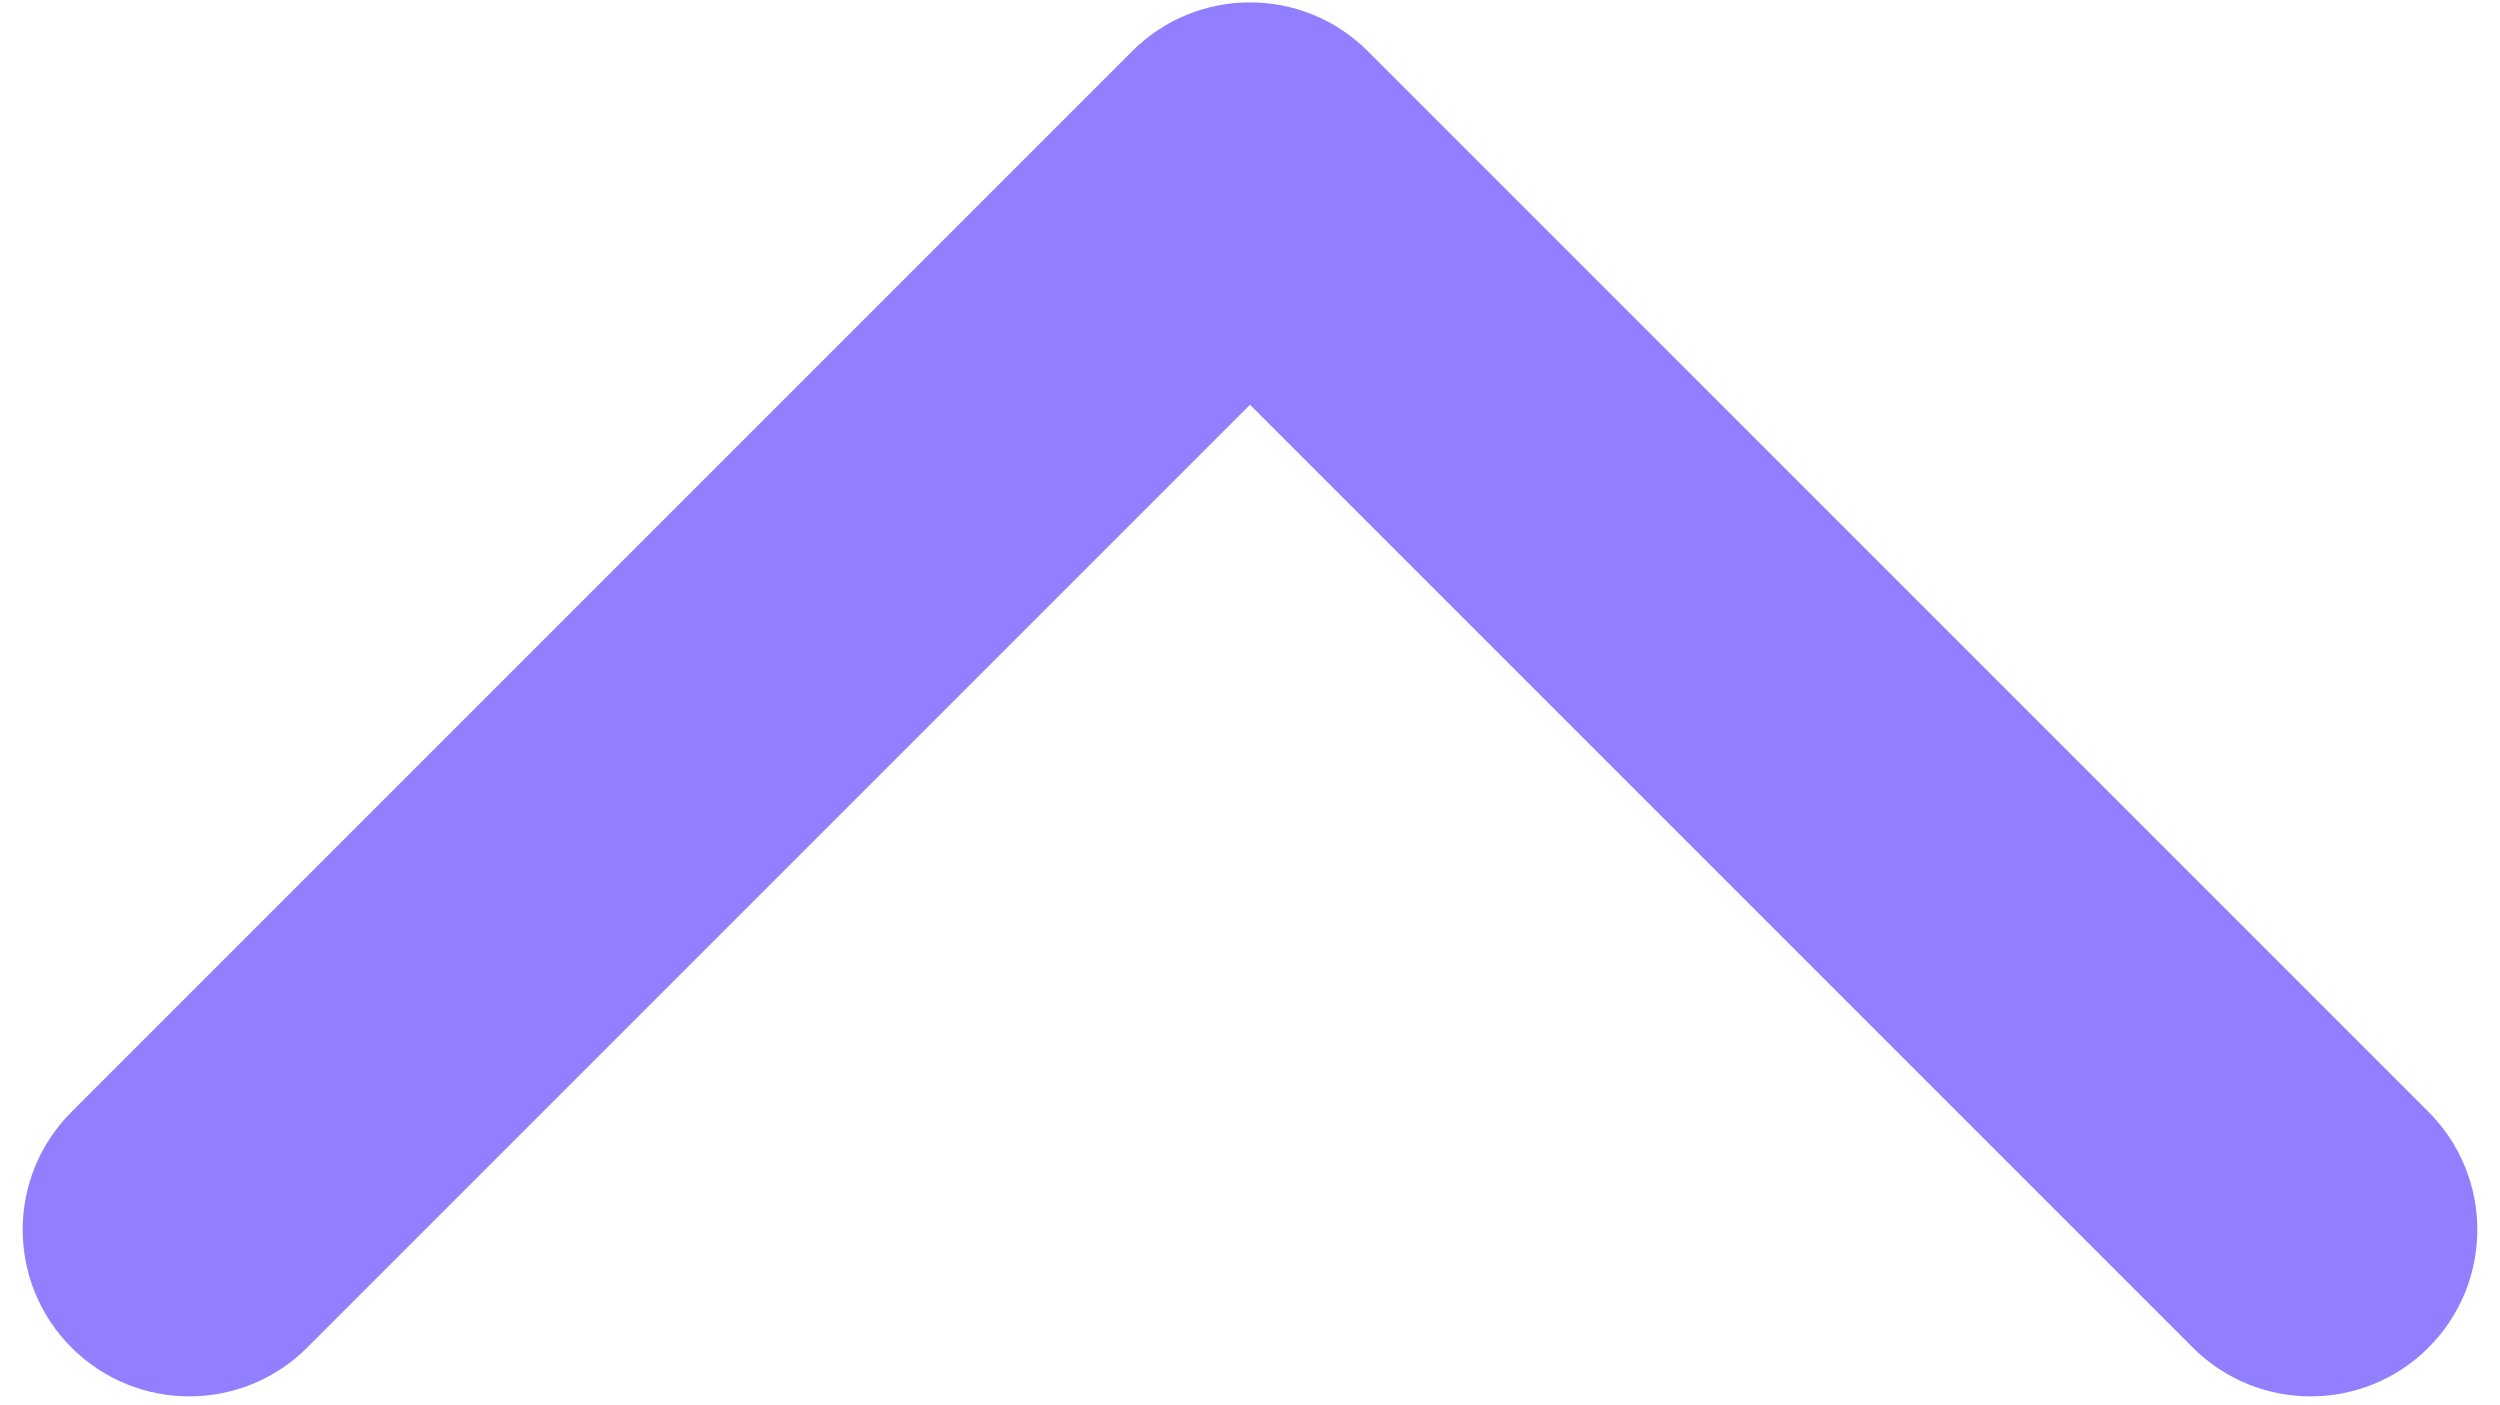 <?xml version="1.0" encoding="UTF-8"?> <svg xmlns="http://www.w3.org/2000/svg" width="105" height="59" viewBox="0 0 105 59" fill="none"><path d="M57.45 2.15C54.716 -0.583 50.284 -0.583 47.55 2.15L3.003 46.698C0.269 49.432 0.269 53.864 3.003 56.598C5.736 59.331 10.168 59.331 12.902 56.598L52.5 17L92.098 56.598C94.832 59.331 99.264 59.331 101.997 56.598C104.731 53.864 104.731 49.432 101.997 46.698L57.45 2.15ZM59.5 7.1V7.1L45.5 7.1V7.1L59.5 7.1Z" fill="#927FFF"></path></svg> 